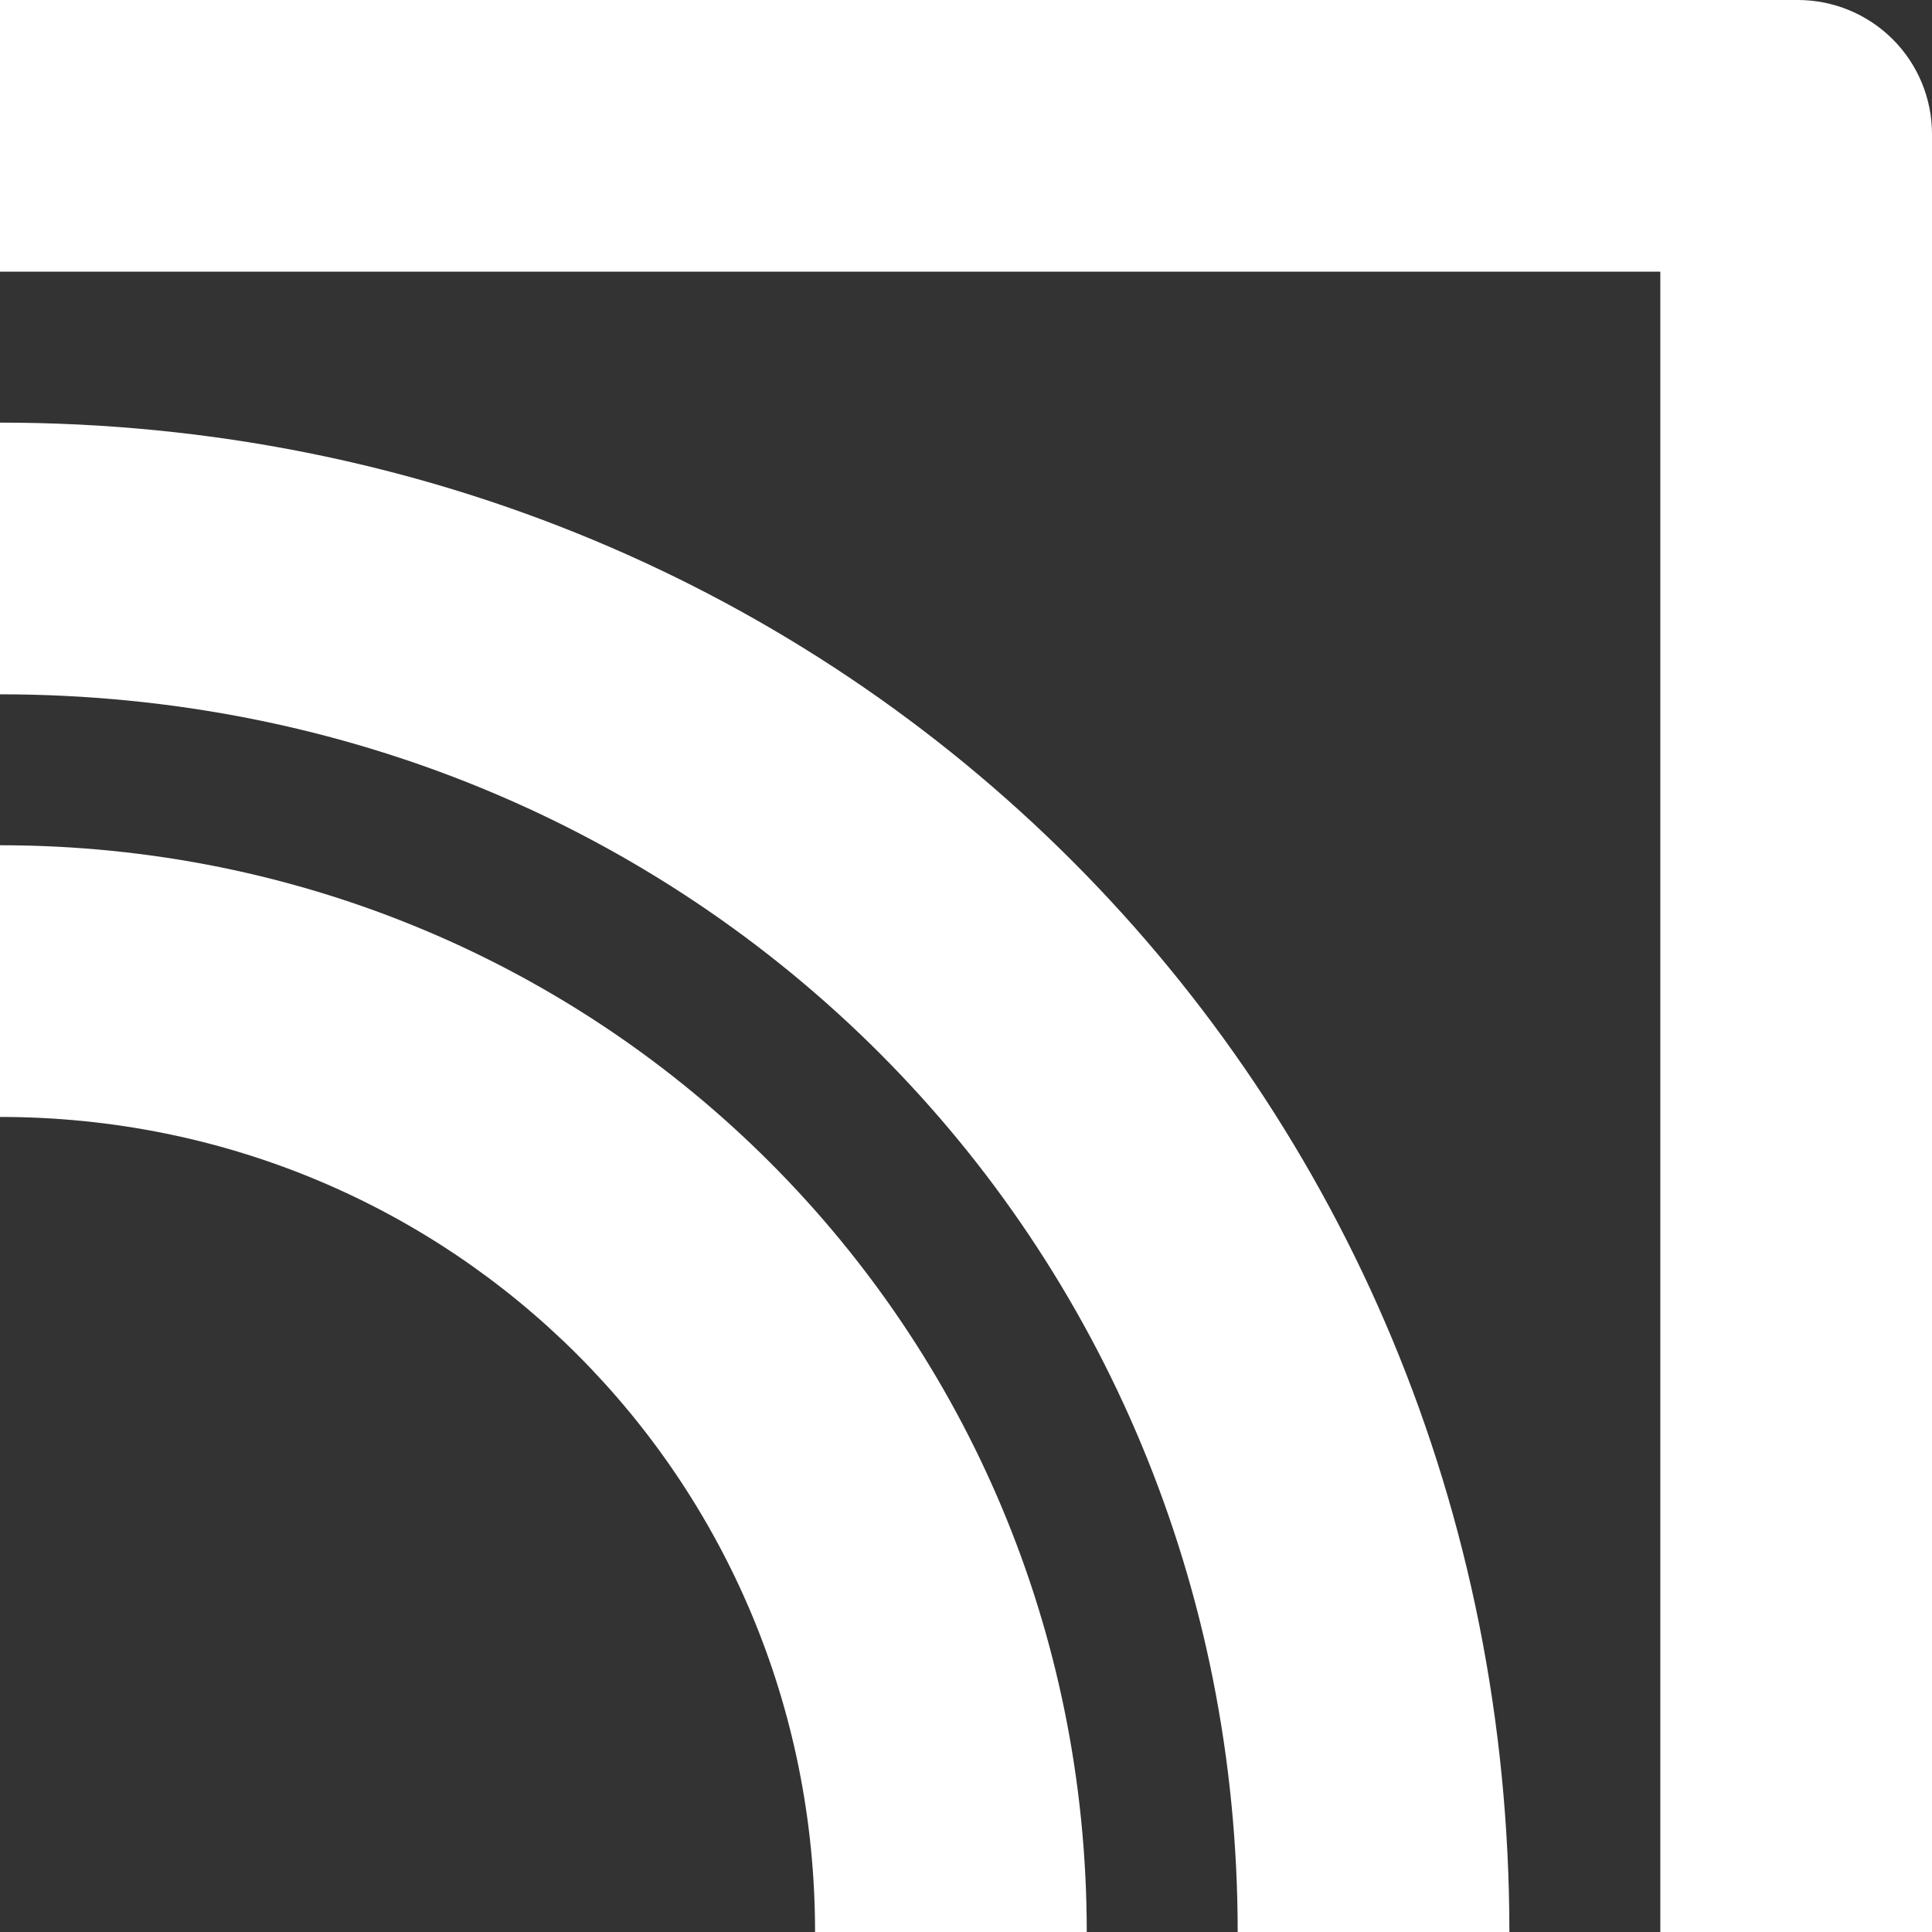 <?xml version="1.0" encoding="utf-8"?>
<svg xmlns="http://www.w3.org/2000/svg" fill="none" height="100%" overflow="visible" preserveAspectRatio="none" style="display: block;" viewBox="0 0 24 24" width="100%">
<rect x="0" y="0" width="24" height="24" fill="#333333" stroke="none"/>
<g id="Vector">
<path d="M24 24H20.625V3.375H0V0H22.334C22.776 0 23.2 0.176 23.512 0.488C23.825 0.8 24 1.224 24 1.666V24Z" fill="white"/>
<path d="M18.75 24H15.375C15.375 15.375 8.625 8.625 0 8.625V5.25C10.5 5.25 18.75 13.5 18.75 24Z" fill="white"/>
<path d="M13.5 24H10.125C10.125 18.375 5.625 13.875 0 13.875V10.5C7.5 10.5 13.5 16.5 13.5 24Z" fill="white"/>
</g>
</svg>